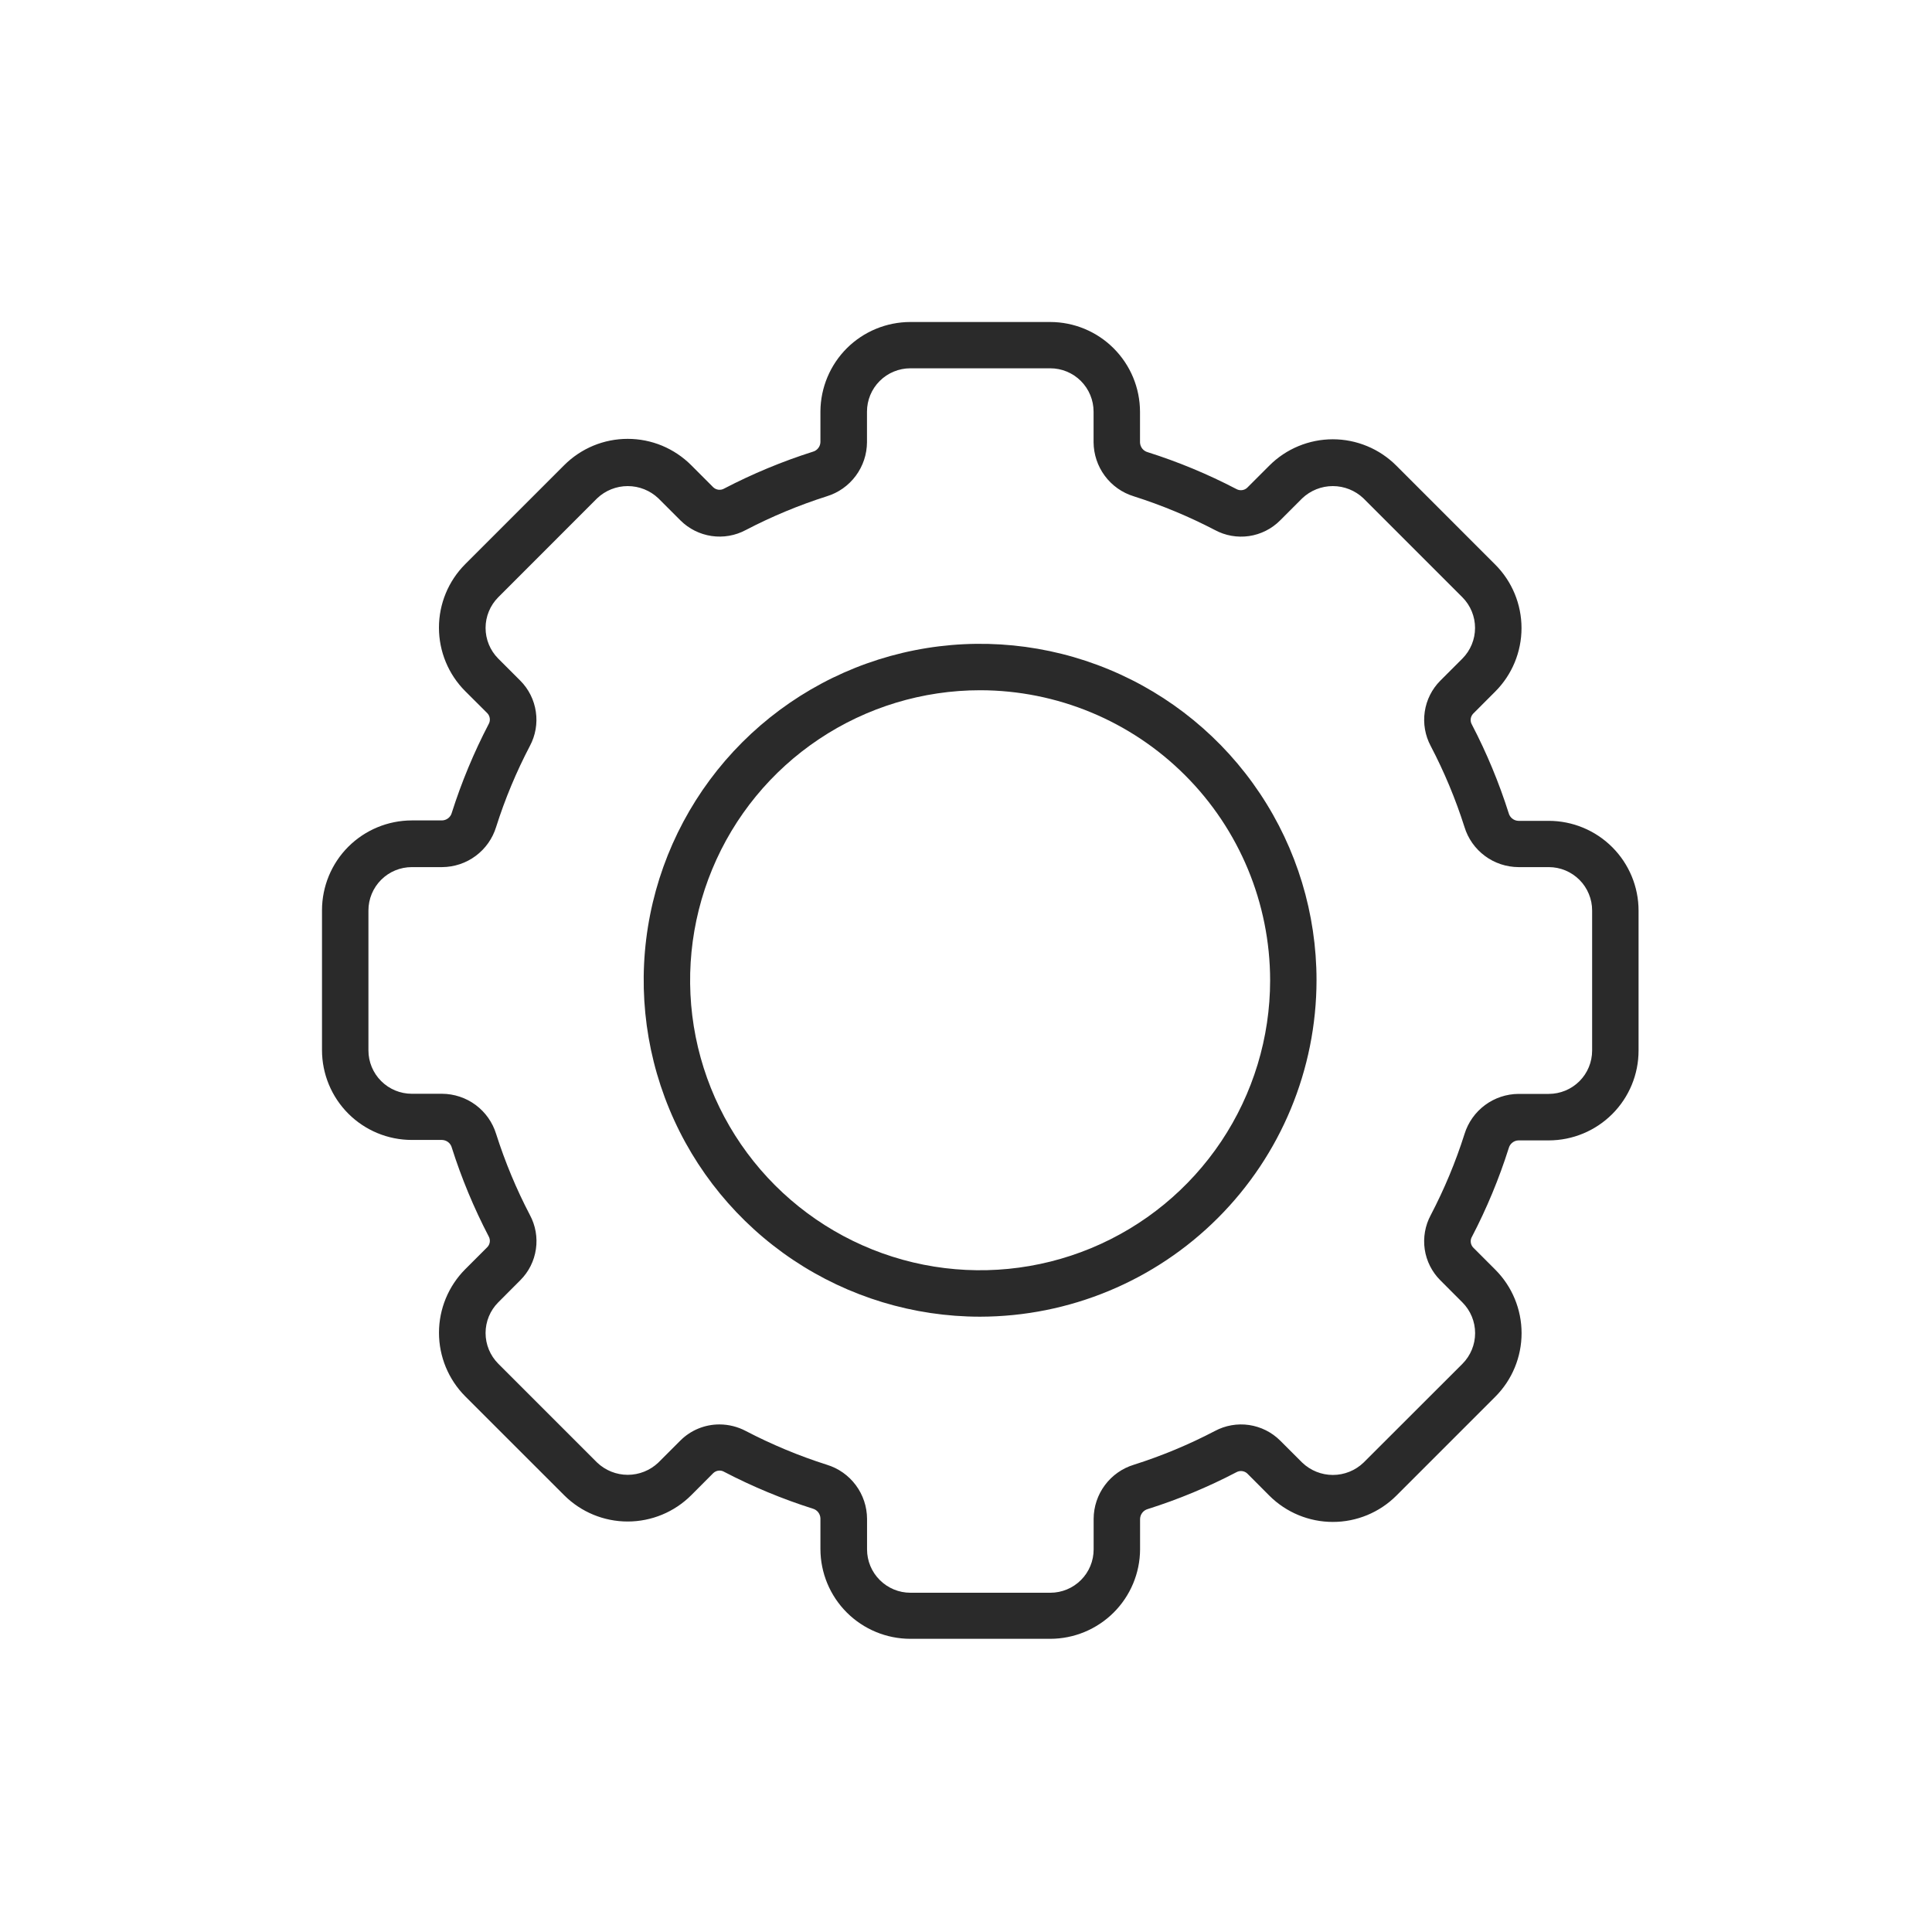 <svg width="60" height="60" viewBox="0 0 60 60" fill="none" xmlns="http://www.w3.org/2000/svg">
<rect width="60" height="60" fill="white"/>
<path d="M32.616 50.895H28.27C27.53 50.894 26.821 50.6 26.298 50.078C25.774 49.555 25.48 48.846 25.479 48.106V47.155C25.477 47.085 25.452 47.018 25.409 46.963C25.365 46.908 25.305 46.869 25.238 46.851C24.291 46.551 23.372 46.169 22.491 45.71C22.438 45.678 22.376 45.665 22.315 45.672C22.254 45.679 22.197 45.706 22.152 45.748L21.466 46.436C20.942 46.959 20.233 47.252 19.493 47.252C18.754 47.252 18.044 46.959 17.521 46.436L14.447 43.363C13.926 42.839 13.633 42.129 13.633 41.39C13.633 40.651 13.926 39.942 14.447 39.418L15.134 38.731C15.177 38.687 15.204 38.63 15.211 38.568C15.218 38.507 15.205 38.446 15.174 38.392C14.715 37.511 14.333 36.591 14.032 35.644C14.015 35.576 13.976 35.516 13.921 35.472C13.866 35.429 13.798 35.404 13.728 35.402H12.789C12.049 35.402 11.34 35.108 10.817 34.585C10.294 34.062 10.001 33.353 10 32.614V28.268C10.001 27.528 10.294 26.819 10.817 26.296C11.34 25.774 12.049 25.48 12.789 25.479H13.728C13.798 25.477 13.866 25.453 13.921 25.409C13.976 25.366 14.015 25.305 14.032 25.238C14.333 24.291 14.715 23.372 15.174 22.491C15.205 22.438 15.218 22.376 15.211 22.314C15.204 22.253 15.178 22.196 15.136 22.151L14.447 21.464C13.925 20.941 13.632 20.232 13.632 19.492C13.632 18.753 13.925 18.044 14.447 17.521L17.521 14.447C17.78 14.188 18.087 13.982 18.426 13.841C18.764 13.701 19.127 13.629 19.493 13.629C19.86 13.629 20.223 13.701 20.561 13.841C20.899 13.982 21.207 14.188 21.466 14.447L22.152 15.134C22.197 15.176 22.254 15.202 22.315 15.209C22.376 15.216 22.438 15.203 22.491 15.172C23.372 14.713 24.292 14.331 25.239 14.03C25.307 14.013 25.367 13.973 25.41 13.918C25.454 13.864 25.478 13.796 25.479 13.726V12.775C25.484 12.038 25.78 11.332 26.302 10.812C26.825 10.293 27.532 10.001 28.27 10H32.616C33.355 10.001 34.064 10.295 34.586 10.818C35.109 11.341 35.403 12.049 35.404 12.789V13.739C35.406 13.809 35.431 13.877 35.474 13.932C35.518 13.987 35.578 14.026 35.646 14.044C36.593 14.344 37.512 14.726 38.392 15.185C38.446 15.216 38.508 15.229 38.569 15.222C38.63 15.216 38.688 15.189 38.733 15.147L39.42 14.46C39.678 14.201 39.986 13.995 40.324 13.855C40.662 13.715 41.025 13.642 41.391 13.642C41.757 13.642 42.12 13.715 42.458 13.855C42.797 13.995 43.104 14.201 43.363 14.46L46.436 17.534C46.959 18.057 47.252 18.766 47.252 19.506C47.252 20.245 46.959 20.954 46.436 21.477L45.75 22.164C45.708 22.209 45.681 22.266 45.674 22.328C45.667 22.389 45.681 22.451 45.712 22.504C46.171 23.385 46.553 24.304 46.853 25.251C46.871 25.319 46.91 25.379 46.965 25.422C47.02 25.466 47.087 25.491 47.157 25.492H48.099C48.838 25.493 49.547 25.787 50.07 26.31C50.593 26.833 50.887 27.541 50.887 28.281V32.627C50.887 33.367 50.593 34.075 50.07 34.598C49.547 35.121 48.838 35.415 48.099 35.416H47.159C47.089 35.417 47.022 35.442 46.967 35.486C46.912 35.529 46.873 35.589 46.855 35.657C46.555 36.605 46.173 37.525 45.714 38.406C45.682 38.459 45.669 38.52 45.676 38.581C45.683 38.642 45.709 38.7 45.752 38.744L46.438 39.431C46.961 39.954 47.254 40.664 47.254 41.403C47.254 42.143 46.961 42.852 46.438 43.376L43.364 46.45C42.841 46.972 42.132 47.265 41.393 47.265C40.654 47.265 39.945 46.972 39.422 46.45L38.735 45.761C38.69 45.719 38.632 45.693 38.571 45.686C38.51 45.679 38.448 45.692 38.394 45.723C37.514 46.183 36.595 46.565 35.648 46.864C35.58 46.883 35.52 46.922 35.477 46.977C35.433 47.032 35.409 47.099 35.406 47.169V48.12C35.402 48.857 35.106 49.562 34.583 50.082C34.06 50.602 33.353 50.894 32.616 50.895ZM22.345 44.237C22.63 44.238 22.91 44.308 23.162 44.441C23.969 44.862 24.811 45.213 25.679 45.489C26.039 45.599 26.354 45.821 26.578 46.123C26.803 46.425 26.925 46.791 26.927 47.167V48.118C26.927 48.475 27.069 48.817 27.322 49.069C27.574 49.322 27.916 49.464 28.273 49.464H32.62C32.976 49.464 33.319 49.322 33.571 49.069C33.823 48.817 33.964 48.475 33.964 48.118V47.167C33.966 46.791 34.088 46.425 34.313 46.123C34.537 45.821 34.852 45.599 35.212 45.489C36.08 45.214 36.922 44.863 37.729 44.441C38.054 44.267 38.426 44.202 38.791 44.255C39.156 44.309 39.495 44.478 39.756 44.738L40.443 45.424C40.699 45.669 41.04 45.806 41.394 45.806C41.748 45.806 42.089 45.669 42.345 45.424L45.419 42.353C45.67 42.1 45.811 41.758 45.811 41.401C45.811 41.045 45.67 40.703 45.419 40.45L44.732 39.762C44.471 39.502 44.3 39.164 44.246 38.799C44.193 38.434 44.258 38.061 44.433 37.736C44.855 36.929 45.206 36.087 45.481 35.22C45.592 34.86 45.814 34.545 46.117 34.32C46.419 34.096 46.785 33.974 47.161 33.972H48.099C48.456 33.972 48.798 33.83 49.051 33.578C49.304 33.325 49.445 32.982 49.445 32.625V28.279C49.446 28.102 49.411 27.927 49.343 27.763C49.276 27.599 49.177 27.45 49.052 27.325C48.927 27.2 48.778 27.1 48.615 27.032C48.451 26.964 48.276 26.929 48.099 26.929H47.159C46.783 26.927 46.416 26.806 46.114 26.581C45.812 26.357 45.589 26.041 45.48 25.681C45.204 24.814 44.853 23.972 44.431 23.166C44.258 22.841 44.193 22.468 44.247 22.103C44.3 21.738 44.47 21.4 44.73 21.139L45.417 20.452C45.668 20.199 45.809 19.857 45.809 19.501C45.809 19.145 45.668 18.803 45.417 18.55L42.343 15.476C42.086 15.232 41.746 15.096 41.392 15.096C41.038 15.096 40.698 15.232 40.441 15.476L39.754 16.163C39.494 16.424 39.155 16.595 38.79 16.648C38.424 16.701 38.051 16.635 37.727 16.459C36.92 16.039 36.078 15.689 35.21 15.413C34.85 15.303 34.535 15.08 34.311 14.778C34.087 14.476 33.965 14.11 33.962 13.734V12.783C33.962 12.426 33.82 12.085 33.568 11.832C33.316 11.58 32.974 11.438 32.618 11.438H28.271C27.915 11.438 27.572 11.58 27.32 11.832C27.067 12.084 26.925 12.426 26.925 12.783V13.734C26.923 14.11 26.801 14.476 26.576 14.778C26.352 15.08 26.037 15.303 25.677 15.413C24.809 15.689 23.968 16.04 23.16 16.461C22.835 16.635 22.462 16.7 22.098 16.646C21.733 16.592 21.395 16.423 21.133 16.163L20.446 15.476C20.19 15.232 19.849 15.096 19.495 15.096C19.141 15.096 18.801 15.232 18.544 15.476L15.472 18.55C15.221 18.803 15.08 19.145 15.08 19.501C15.08 19.857 15.221 20.199 15.472 20.452L16.159 21.139C16.419 21.4 16.588 21.738 16.641 22.104C16.695 22.468 16.63 22.841 16.456 23.166C16.034 23.972 15.683 24.814 15.408 25.681C15.298 26.041 15.075 26.357 14.773 26.581C14.471 26.806 14.105 26.927 13.728 26.929H12.789C12.431 26.929 12.089 27.071 11.837 27.323C11.584 27.576 11.442 27.918 11.442 28.275V32.621C11.442 32.978 11.584 33.321 11.837 33.573C12.089 33.826 12.431 33.968 12.789 33.968H13.728C14.104 33.97 14.47 34.092 14.773 34.316C15.075 34.541 15.297 34.856 15.408 35.216C15.684 36.083 16.034 36.925 16.456 37.732C16.631 38.057 16.697 38.429 16.643 38.794C16.59 39.16 16.42 39.498 16.159 39.758L15.472 40.447C15.221 40.699 15.08 41.041 15.08 41.398C15.08 41.754 15.221 42.096 15.472 42.349L18.544 45.421C18.8 45.665 19.141 45.802 19.495 45.802C19.849 45.802 20.19 45.665 20.446 45.421L21.133 44.734C21.454 44.415 21.888 44.237 22.341 44.237H22.345Z" fill="#2A2A2A"/>
<path d="M30.438 40.891C28.372 40.891 26.352 40.278 24.634 39.13C22.916 37.981 21.576 36.35 20.786 34.441C19.995 32.532 19.788 30.431 20.191 28.404C20.594 26.377 21.589 24.515 23.05 23.054C24.512 21.593 26.373 20.598 28.4 20.195C30.427 19.792 32.528 19.999 34.437 20.79C36.346 21.58 37.978 22.919 39.126 24.638C40.274 26.356 40.886 28.376 40.886 30.442C40.883 33.212 39.781 35.868 37.822 37.826C35.864 39.785 33.208 40.887 30.438 40.891ZM30.438 21.436C28.657 21.436 26.916 21.964 25.435 22.954C23.954 23.943 22.799 25.35 22.118 26.996C21.436 28.641 21.258 30.452 21.605 32.199C21.953 33.946 22.81 35.551 24.07 36.811C25.329 38.07 26.934 38.928 28.681 39.276C30.428 39.623 32.239 39.445 33.885 38.763C35.531 38.081 36.937 36.927 37.927 35.446C38.916 33.965 39.445 32.224 39.445 30.442C39.442 28.054 38.493 25.765 36.804 24.077C35.116 22.388 32.826 21.438 30.438 21.436Z" fill="#2A2A2A"/>
</svg>
